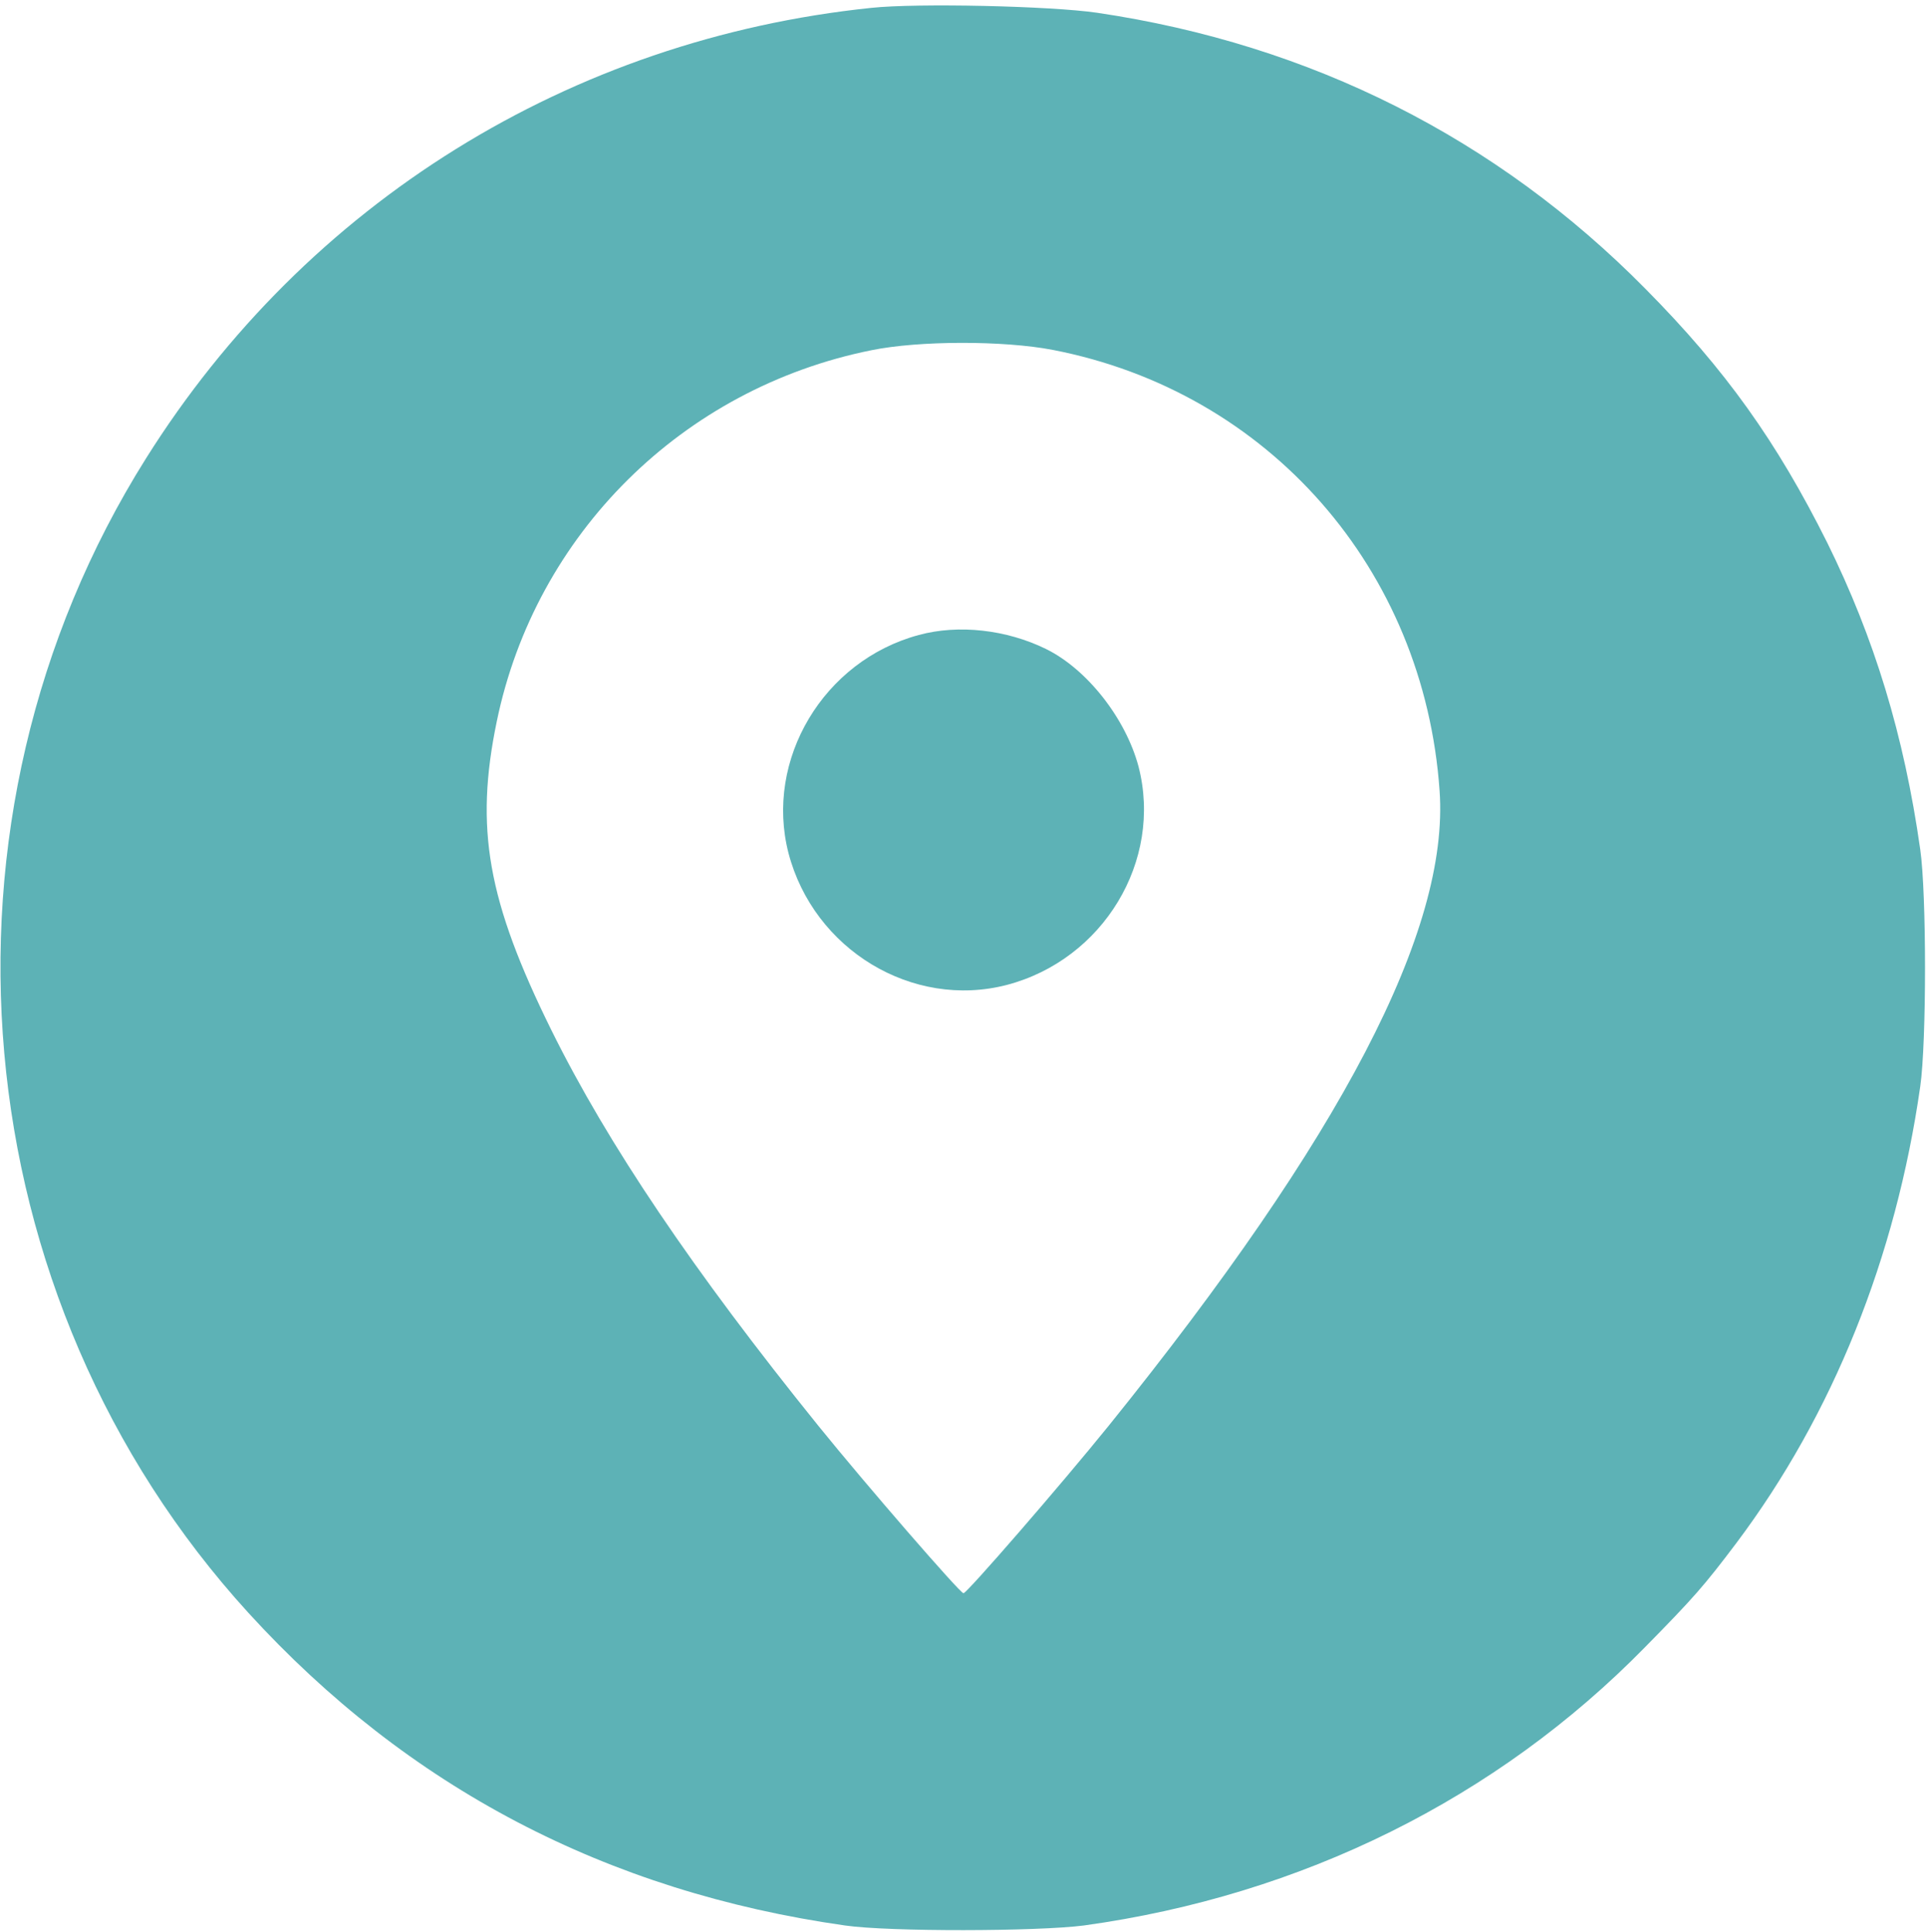 <svg width="682" height="684" xmlns="http://www.w3.org/2000/svg" xmlns:xlink="http://www.w3.org/1999/xlink" overflow="hidden"><defs><clipPath id="clip0"><rect x="-453" y="154" width="682" height="684"/></clipPath><clipPath id="clip1"><rect x="-453" y="155" width="682" height="683"/></clipPath><clipPath id="clip2"><rect x="-453" y="155" width="682" height="683"/></clipPath><clipPath id="clip3"><rect x="-453" y="155" width="682" height="683"/></clipPath></defs><g clip-path="url(#clip0)" transform="translate(453 -154)"><g clip-path="url(#clip1)"><g clip-path="url(#clip2)"><g clip-path="url(#clip3)"><path d="M308.365 680.535C201.803 669.479 108.427 611.536 51.683 521.224-28.772 393.349-13.72 224.314 87.914 112.956 144.259 51.283 214.59 14.386 299.041 2.398 314.759 0.133 367.108 0.266 383.625 2.398 460.75 13.054 529.749 47.287 582.231 100.835 599.547 118.418 603.144 122.547 614.599 137.732 648.699 183.154 670.944 238.567 679.602 299.041 681.867 314.759 681.867 367.241 679.602 382.959 673.875 423.32 663.352 457.686 646.701 491.386 628.852 527.085 610.736 552.527 582.364 581.165 529.749 634.446 463.946 667.614 388.287 678.803 371.903 681.201 324.616 682.266 308.365 680.535ZM372.569 559.586C449.028 544.801 504.041 482.062 509.502 403.605 512.965 354.453 474.869 281.325 392.416 179.158 375.5 158.245 342.199 119.883 341 119.883 339.801 119.883 306.5 158.245 289.584 179.158 245.36 233.905 215.123 278.661 195.143 319.021 172.498 364.843 167.969 390.418 175.828 428.248 189.548 494.45 241.497 546 308.365 559.453 325.282 562.916 355.253 562.916 372.569 559.586Z" fill="#5DB2B6" fill-rule="nonzero" fill-opacity="1" transform="matrix(1 0 0 -1.001 -453 838)"/><path d="M325.149 458.752C291.448 449.694 270.536 414.661 279.061 381.627 287.985 347.527 322.884 326.348 356.318 335.006 390.418 343.93 411.598 378.83 402.939 412.264 398.411 429.18 384.824 446.63 370.171 453.823 356.318 460.616 339.268 462.614 325.149 458.752Z" fill="#5DB2B6" fill-rule="nonzero" fill-opacity="1" transform="matrix(1 0 0 -1.001 -453 838)"/></g></g></g></g></svg>